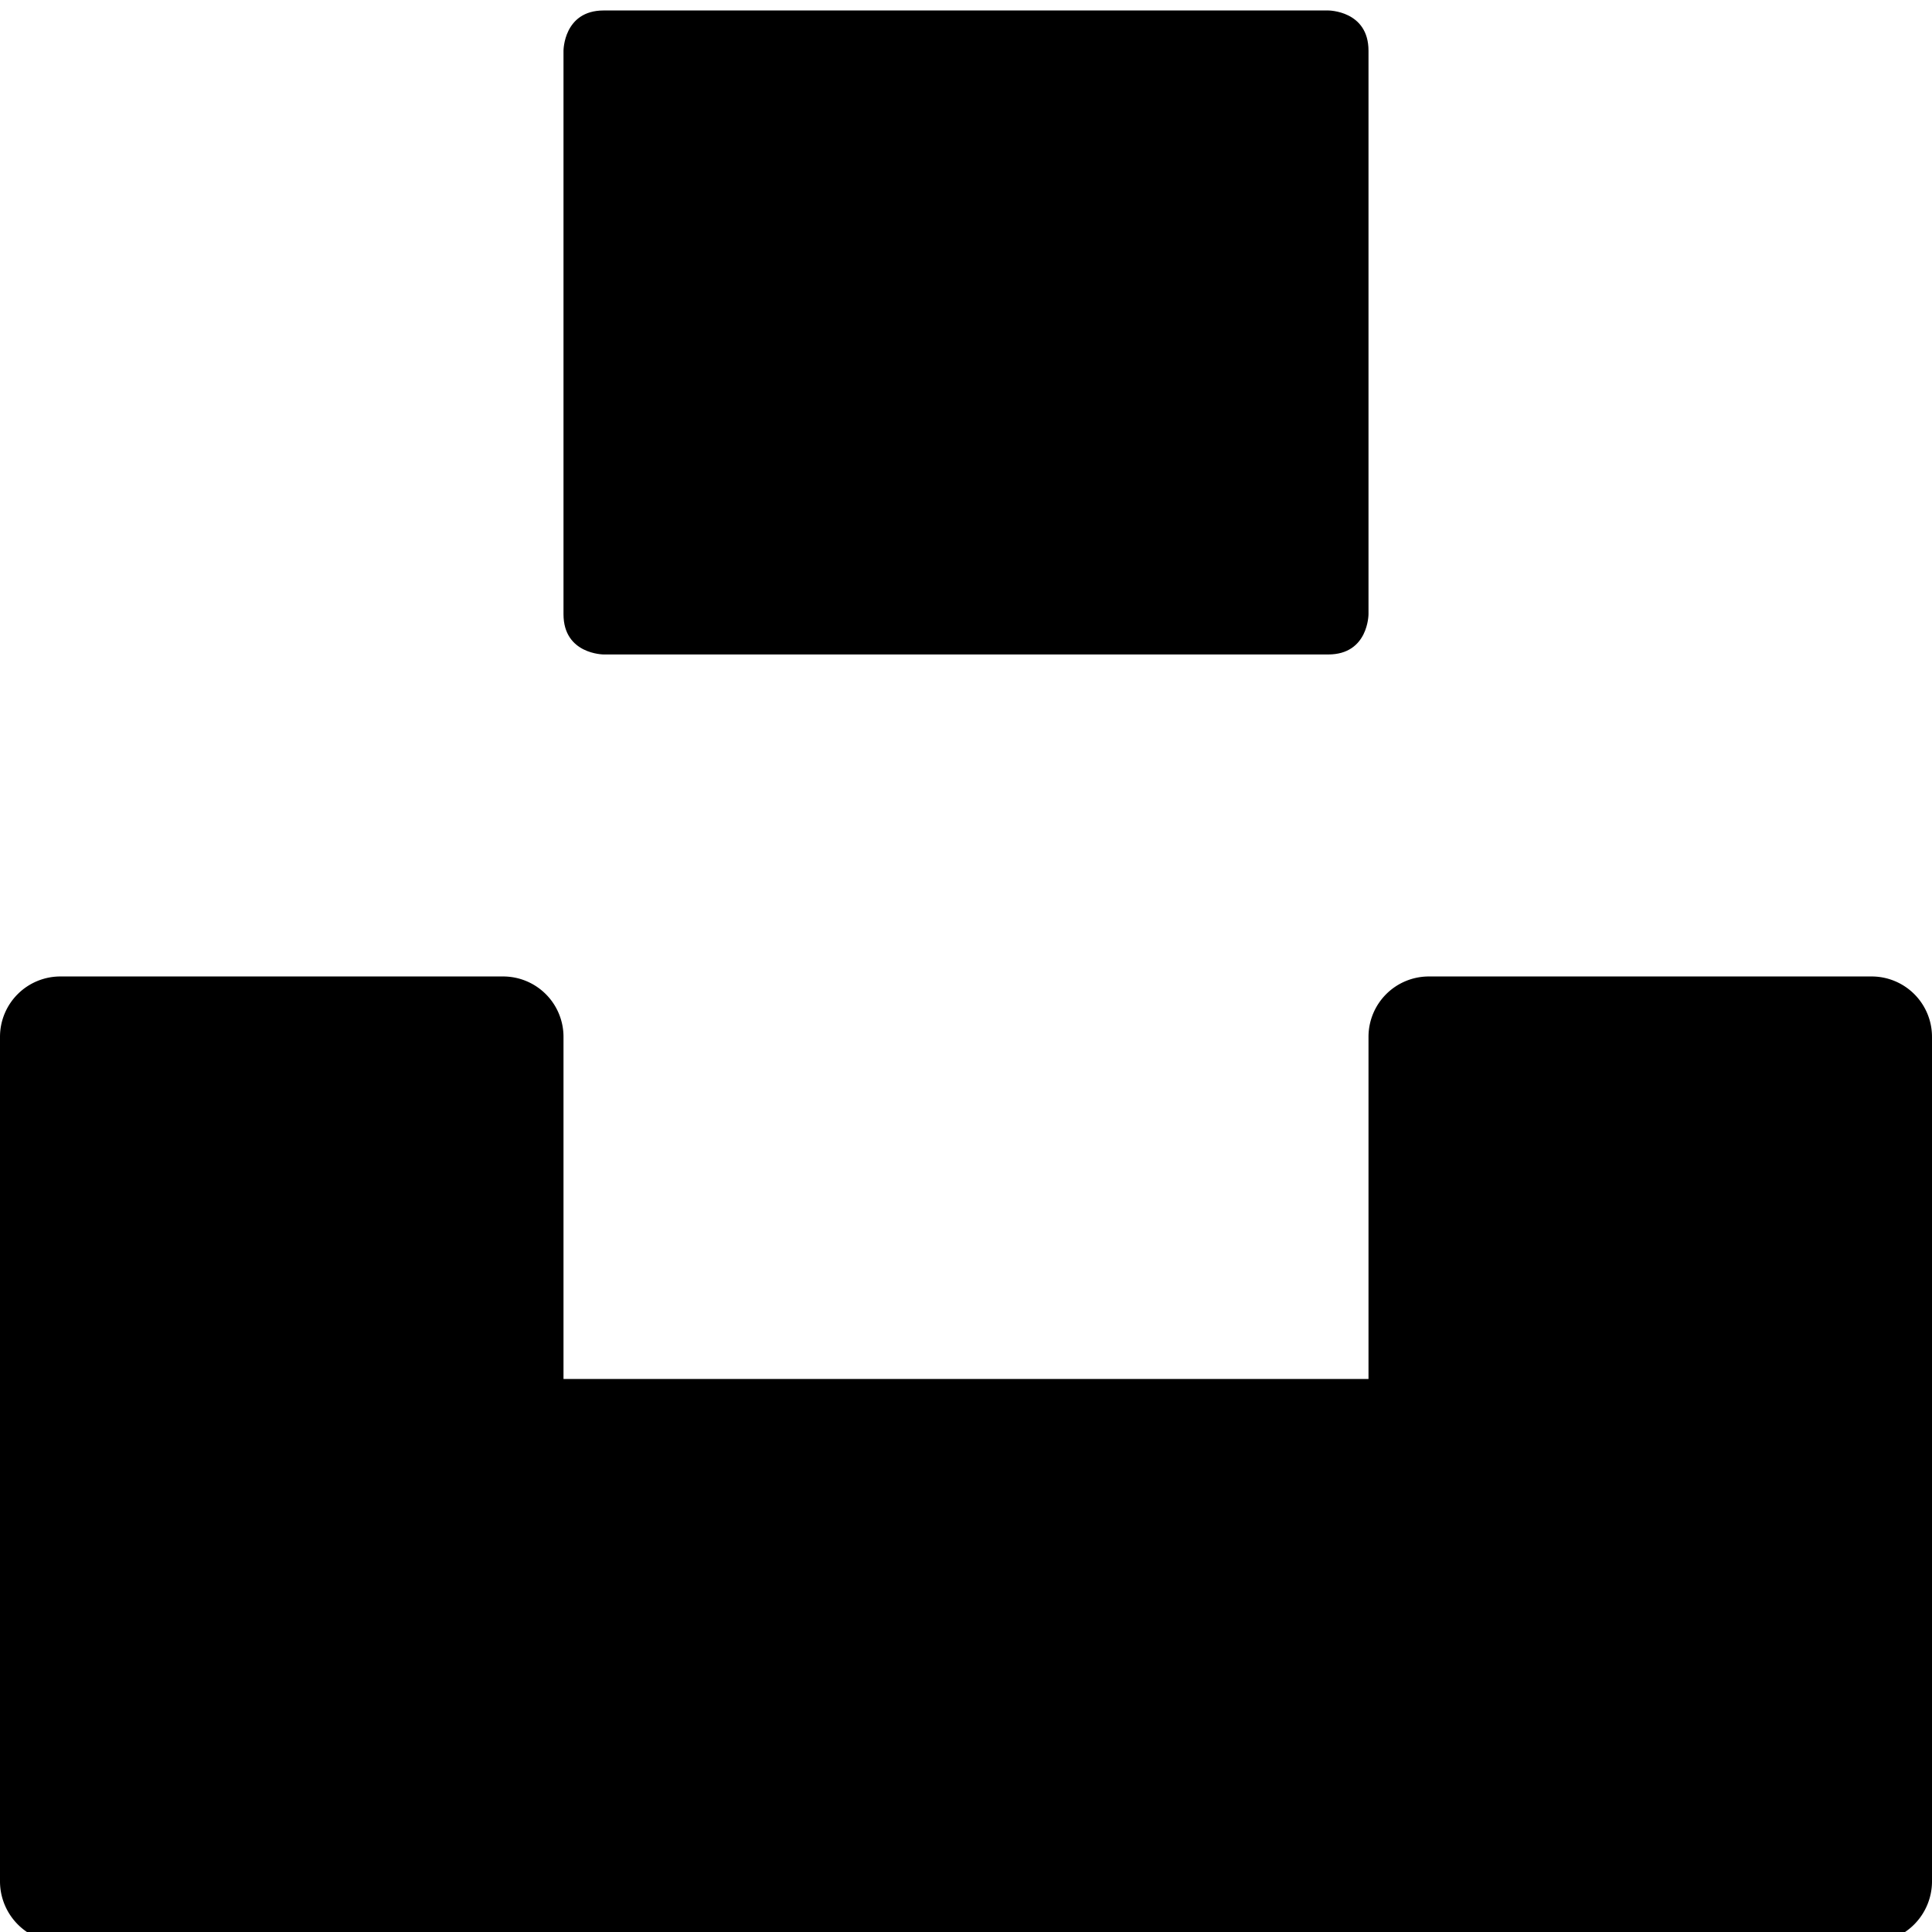 <svg xmlns="http://www.w3.org/2000/svg" viewBox="0 0 24 24"><g><path d="M23.25 12.13h-5.5a0.75 0.75 0 0 0 -0.75 0.75v4.25H7v-4.25a0.75 0.75 0 0 0 -0.75 -0.75H0.75a0.75 0.75 0 0 0 -0.75 0.75v10.5a0.76 0.76 0 0 0 0.75 0.75h22.5a0.76 0.76 0 0 0 0.75 -0.75v-10.5a0.75 0.75 0 0 0 -0.75 -0.75Z" fill="#000000" stroke-width="1"></path><path d="M7.5 0.13h9s0.5 0 0.5 0.5v7s0 0.5 -0.5 0.5h-9s-0.5 0 -0.5 -0.5v-7s0 -0.5 0.5 -0.5" fill="#000000" stroke-width="1"></path></g></svg>
